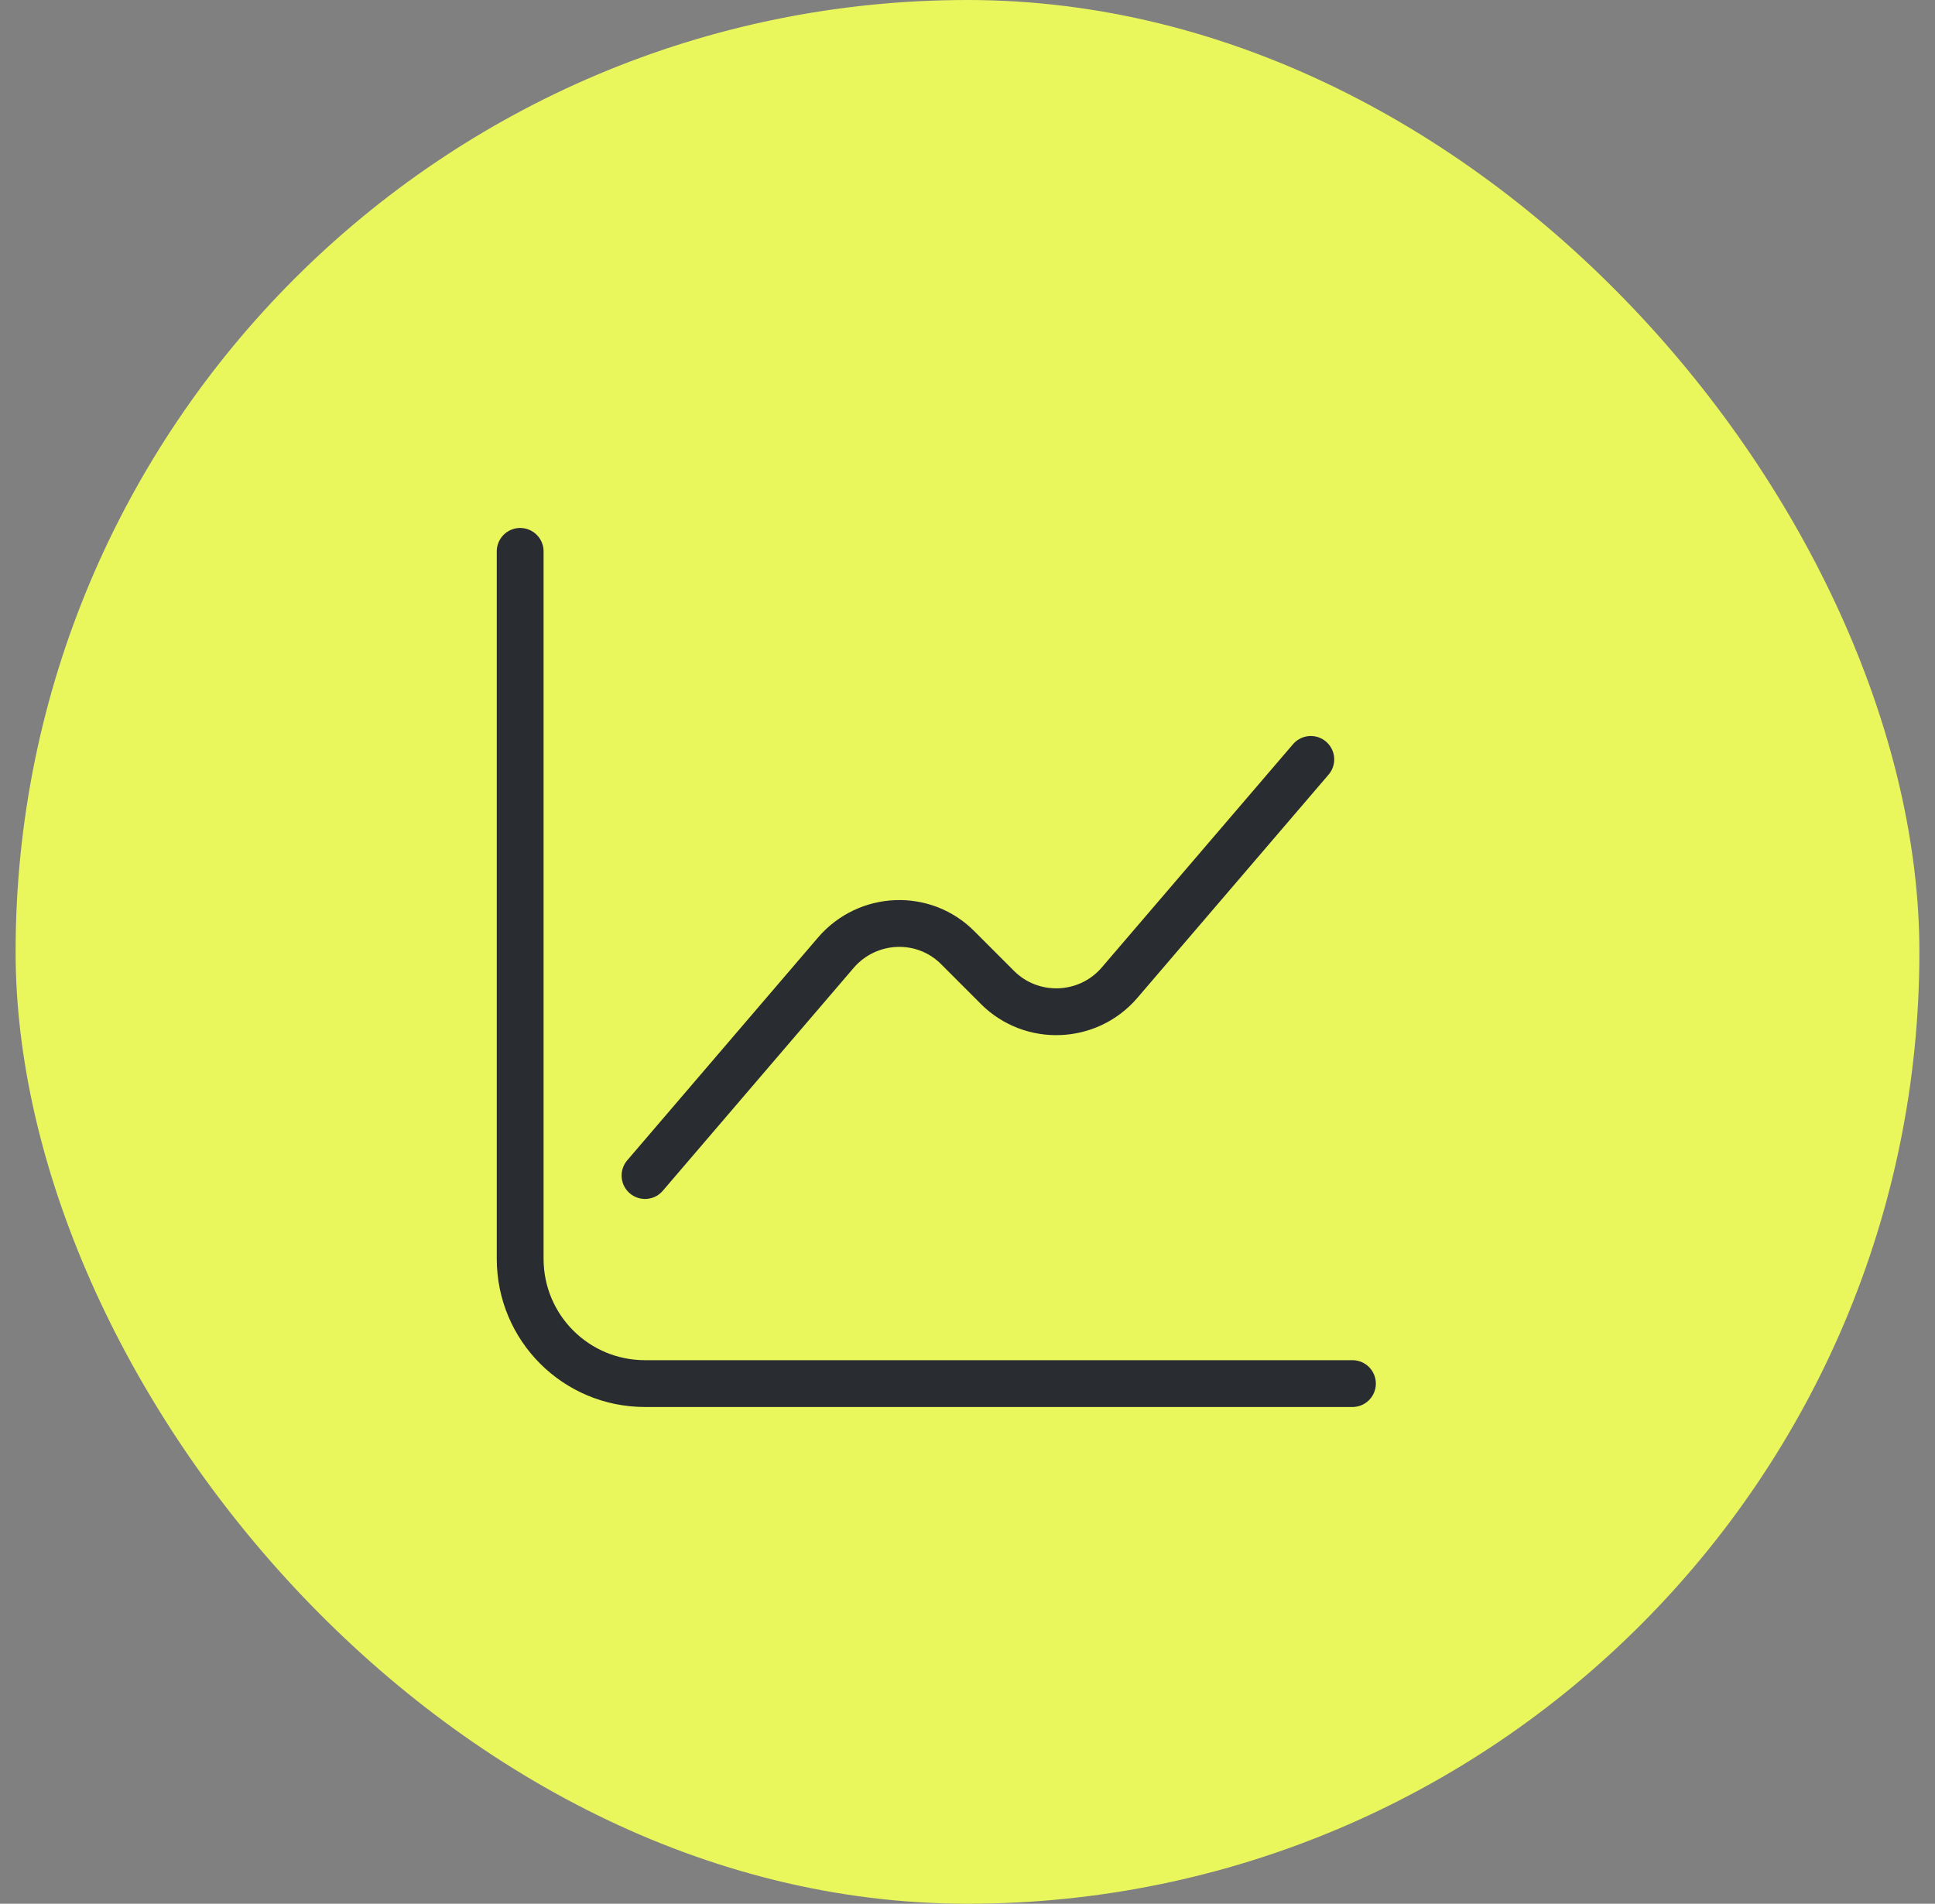 <svg width="62" height="61" viewBox="0 0 62 61" fill="none" xmlns="http://www.w3.org/2000/svg">
<rect x="0" y="0" width="62" height="61" fill="#808080" stroke="none"/>
<rect x="0.5" width="61" height="61" rx="30.5" fill="#E9F65C"/>
<path d="M16.667 17.667V40.333C16.667 42.547 18.454 44.333 20.667 44.333H43.334" stroke="#292D32" stroke-width="1.5" stroke-miterlimit="10" stroke-linecap="round" stroke-linejoin="round"/>
<path d="M20.667 37.667L26.787 30.52C27.8 29.347 29.6 29.267 30.694 30.373L31.96 31.64C33.054 32.733 34.854 32.667 35.867 31.493L42 24.333" stroke="#292D32" stroke-width="1.5" stroke-miterlimit="10" stroke-linecap="round" stroke-linejoin="round"/>
</svg>
